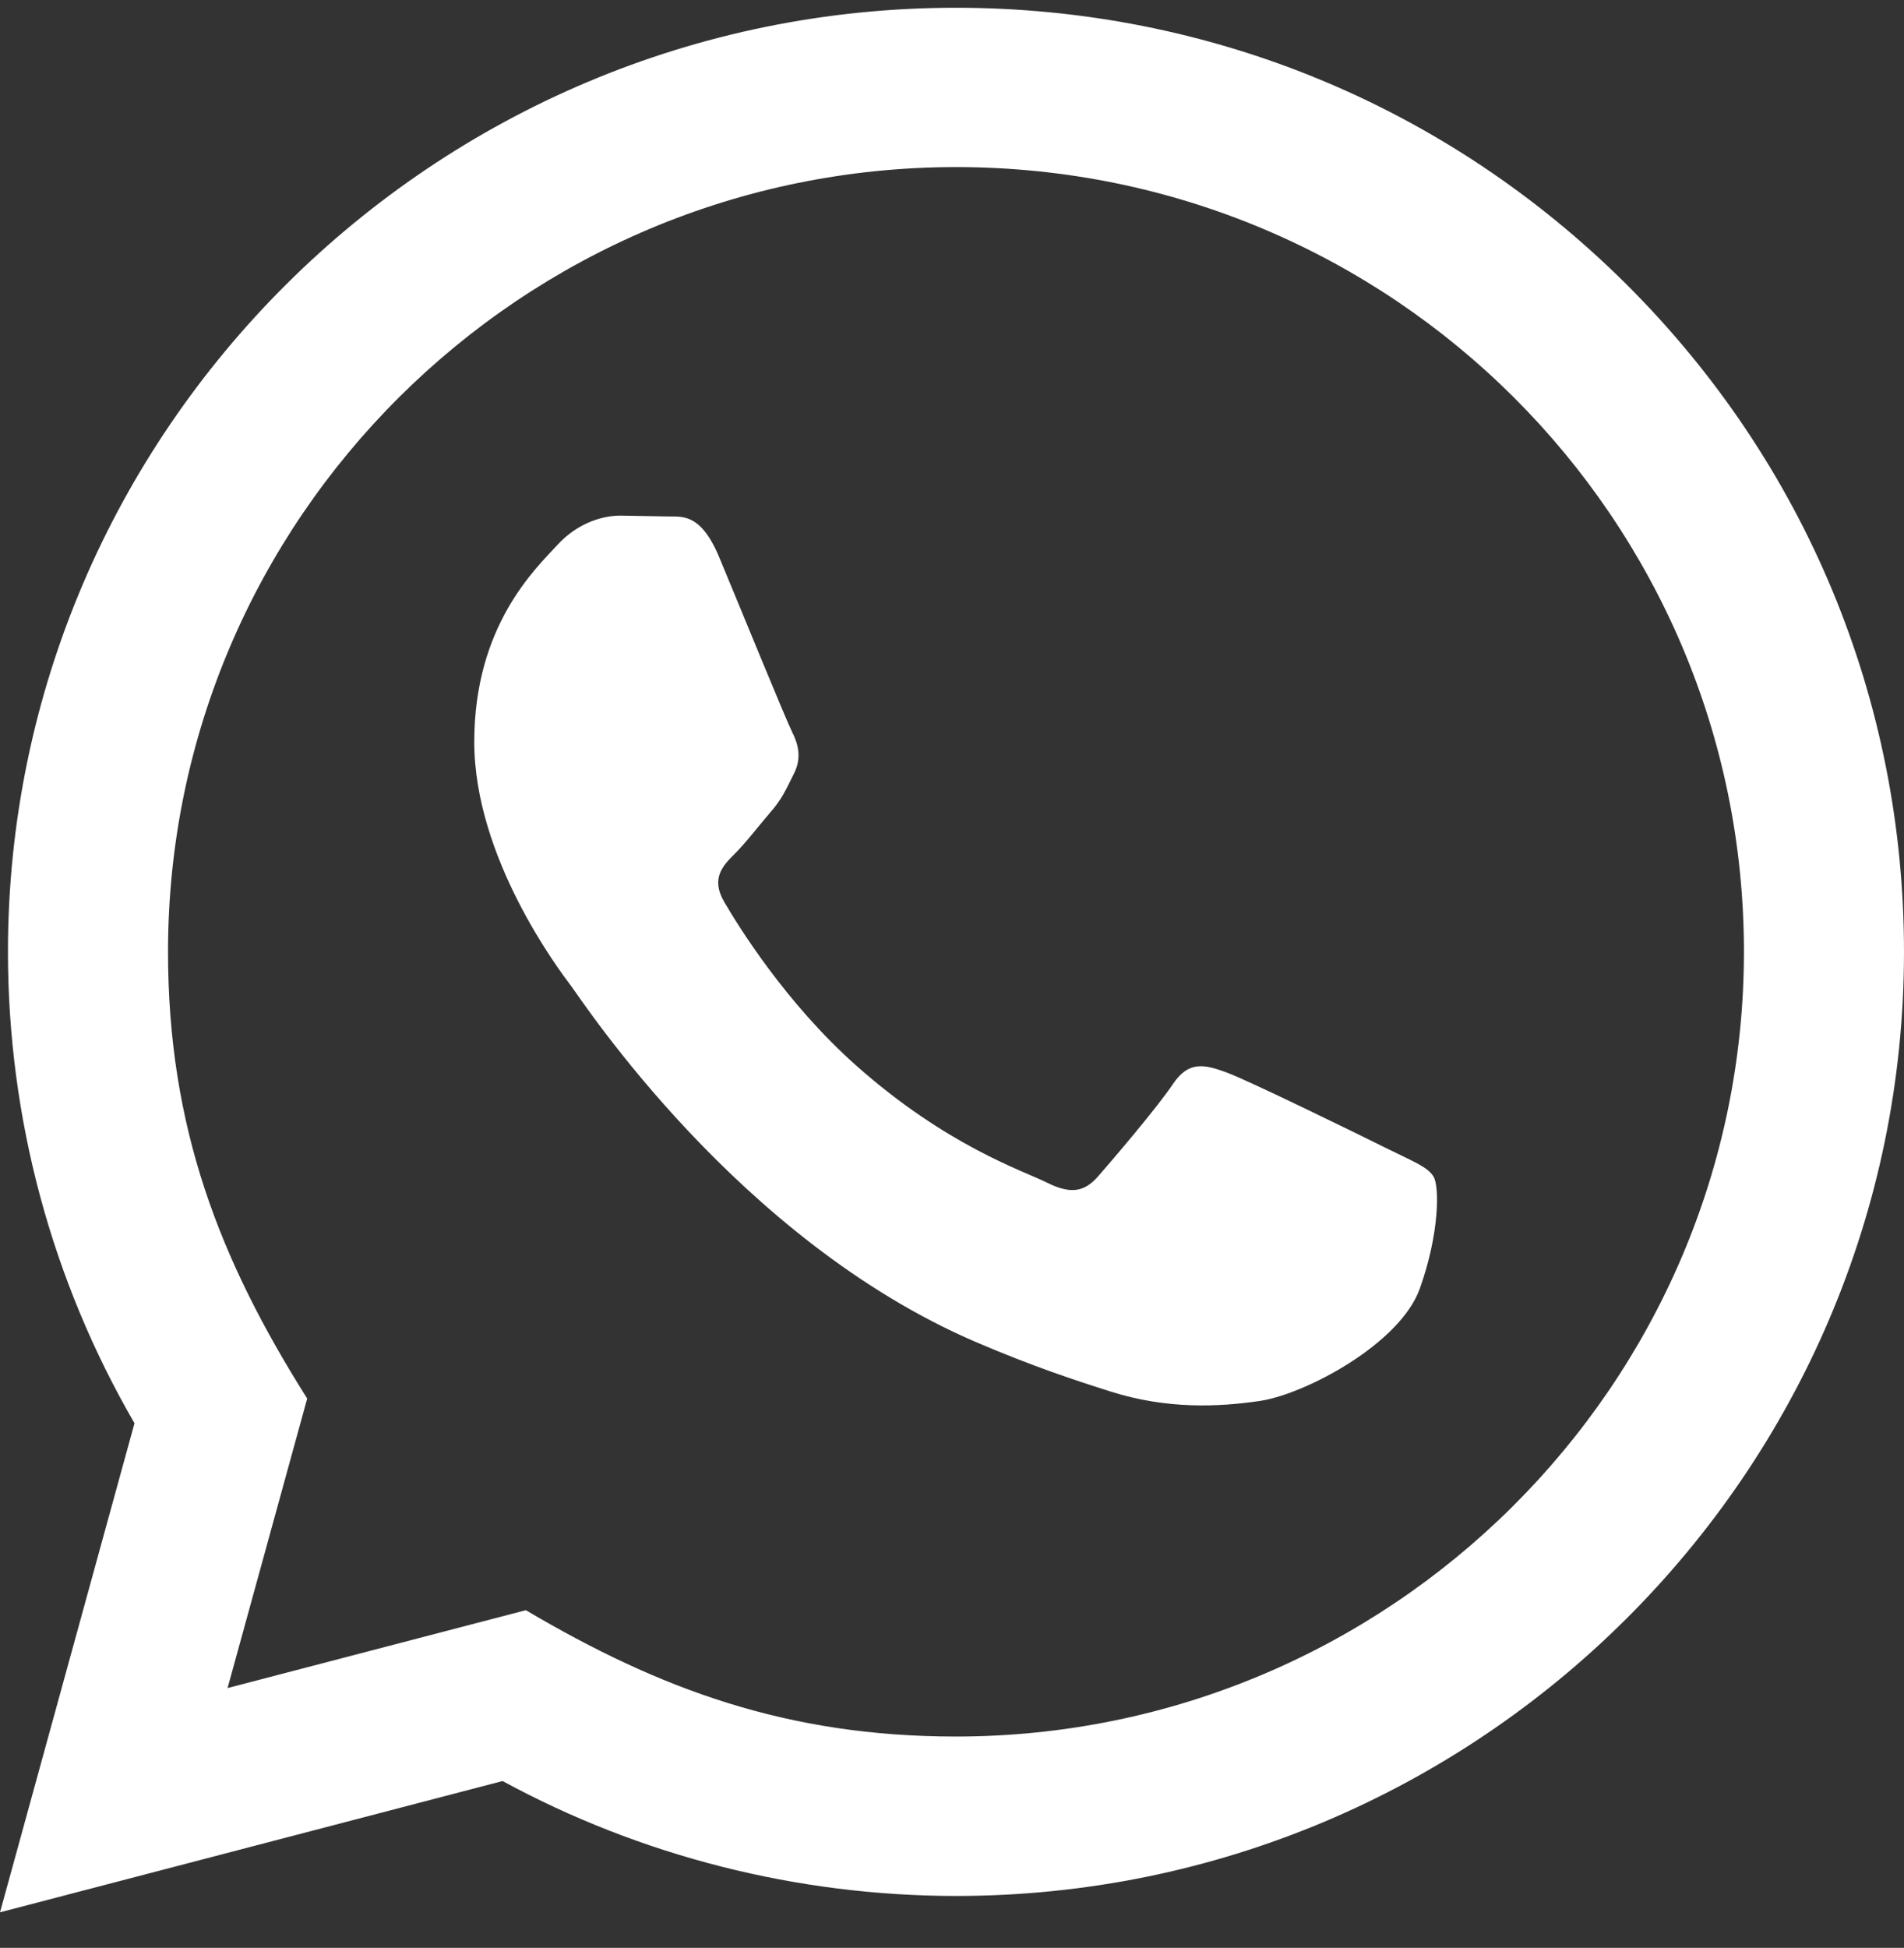 <svg width="44" height="45" viewBox="0 0 44 45" fill="none" xmlns="http://www.w3.org/2000/svg">
<rect x="0" y="0" width="44" height="45" fill="#333333" stroke="none"/>
<path d="M0 44.179L3.108 32.88C1.19 29.573 0.182 25.823 0.184 21.979C0.19 9.96 10.017 0.179 22.092 0.179C27.952 0.181 33.452 2.452 37.59 6.573C41.725 10.695 44.002 16.173 44 21.999C43.995 34.02 34.167 43.801 22.092 43.801C18.426 43.799 14.814 42.884 11.614 41.146L0 44.179ZM12.152 37.199C15.24 39.023 18.187 40.116 22.085 40.118C32.12 40.118 40.296 31.989 40.301 21.995C40.305 11.982 32.168 3.864 22.099 3.86C12.056 3.86 3.887 11.989 3.883 21.981C3.881 26.06 5.082 29.114 7.099 32.31L5.259 38.998L12.152 37.199ZM33.128 27.182C32.992 26.954 32.627 26.819 32.078 26.546C31.531 26.273 28.84 24.954 28.337 24.773C27.836 24.591 27.471 24.5 27.104 25.046C26.74 25.59 25.69 26.819 25.371 27.182C25.052 27.545 24.732 27.591 24.185 27.317C23.638 27.044 21.873 26.471 19.782 24.613C18.156 23.169 17.056 21.385 16.737 20.838C16.419 20.294 16.704 19.999 16.977 19.727C17.224 19.484 17.524 19.091 17.798 18.772C18.076 18.457 18.167 18.23 18.351 17.865C18.533 17.502 18.443 17.183 18.305 16.91C18.167 16.638 17.072 13.956 16.617 12.865C16.172 11.804 15.72 11.947 15.385 11.93L14.335 11.912C13.97 11.912 13.377 12.048 12.876 12.594C12.375 13.14 10.96 14.457 10.96 17.139C10.96 19.821 12.922 22.412 13.195 22.774C13.469 23.137 17.054 28.641 22.545 31.001C23.851 31.562 24.872 31.897 25.666 32.148C26.977 32.563 28.171 32.504 29.114 32.365C30.166 32.209 32.352 31.047 32.809 29.774C33.266 28.5 33.266 27.409 33.128 27.182Z" fill="white"/>
</svg>
